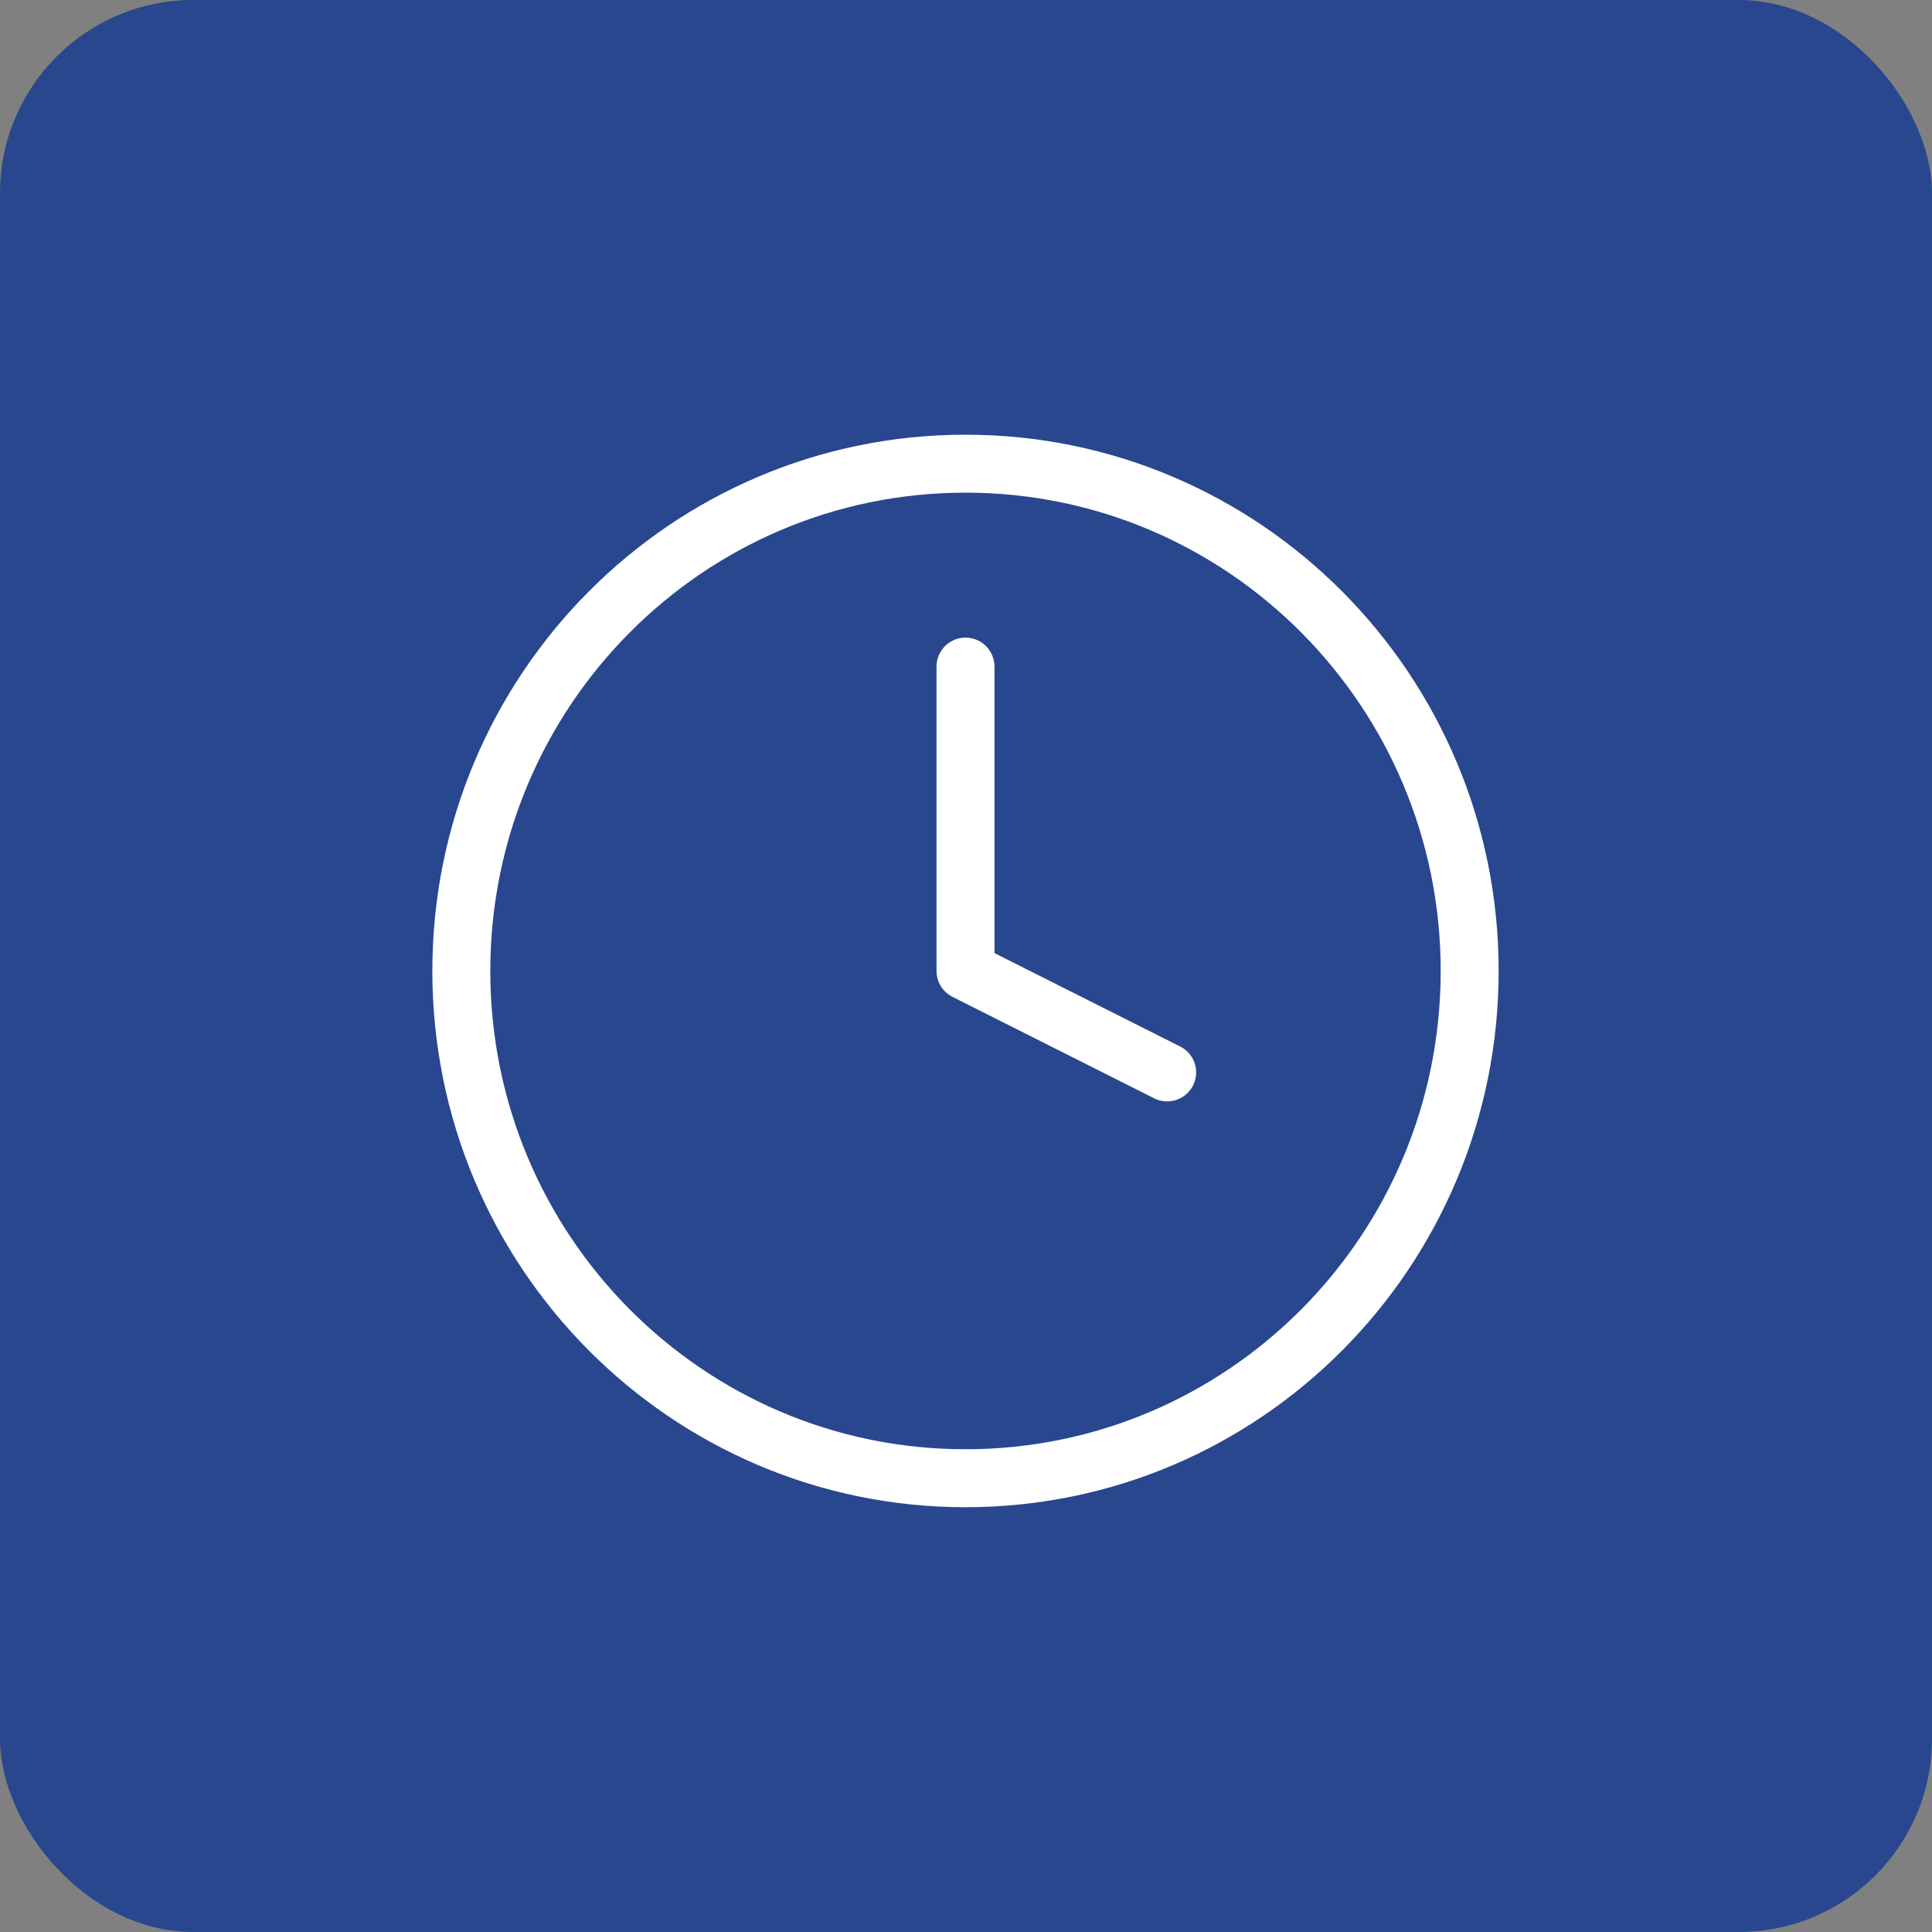 <svg width="100" height="100" viewBox="0 0 100 100" fill="none" xmlns="http://www.w3.org/2000/svg">
<rect x="0" y="0" width="100" height="100" fill="#808080" stroke="none"/>
<rect width="100" height="100" rx="10" fill="#29478F"/>
<path d="M49.974 76.513C64.386 76.513 76.07 64.758 76.07 50.257C76.07 35.755 64.386 24 49.974 24C35.562 24 23.878 35.755 23.878 50.257C23.878 64.758 35.562 76.513 49.974 76.513Z" stroke="white" stroke-width="3" stroke-linecap="round" stroke-linejoin="round"/>
<path d="M49.974 34.503V50.257L60.412 55.508" stroke="white" stroke-width="3" stroke-linecap="round" stroke-linejoin="round"/>
</svg>
